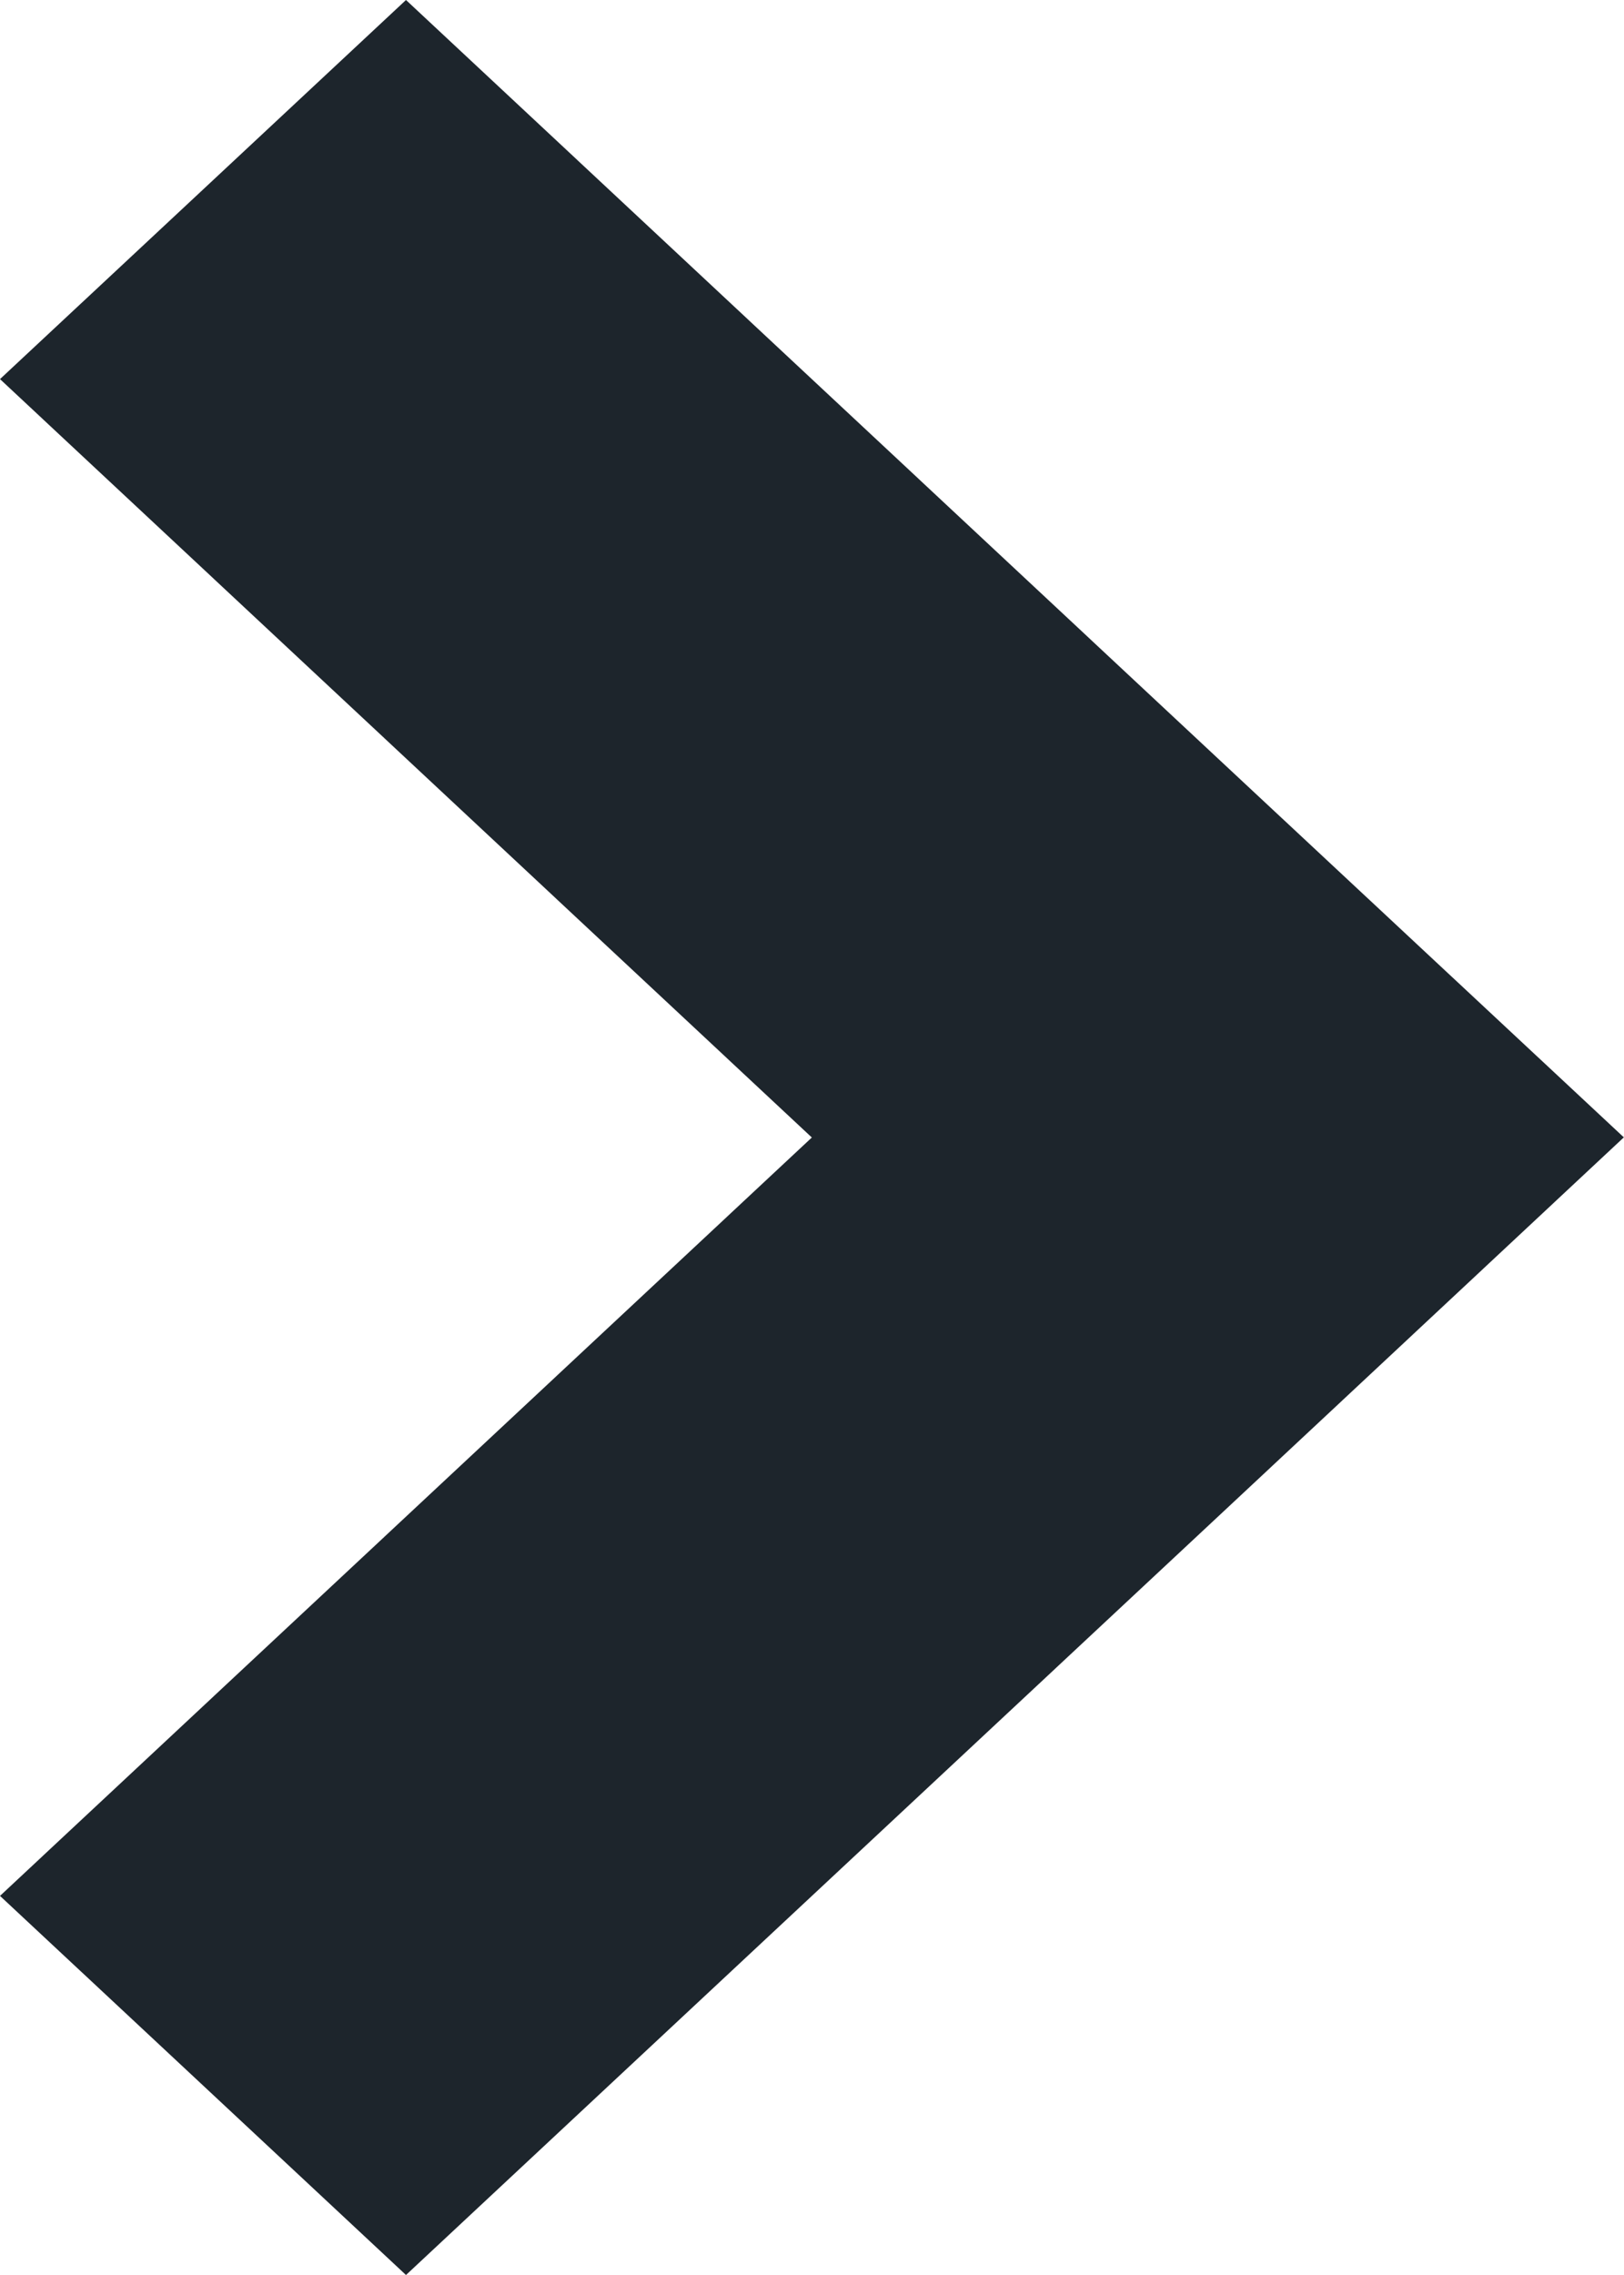 <?xml version="1.0" encoding="UTF-8"?>
<svg width="10px" height="14px" viewBox="0 0 10 14" version="1.1" xmlns="http://www.w3.org/2000/svg" xmlns:xlink="http://www.w3.org/1999/xlink">
    <title>Combined Shape</title>
    <g id="2023" stroke="none" stroke-width="1" fill="none" fill-rule="evenodd">
        <g id="Sector-overview-page" transform="translate(-48, -1731)" fill="#1D252C">
            <path d="M50.5,1731 L55.499,1735.667 L58,1738 L57.998,1738 L55.5,1740.333 L50.5,1745 L48,1742.667 L52.999,1738 L48,1733.333 L50.5,1731 Z" id="Combined-Shape"></path>
        </g>
    </g>
</svg>
